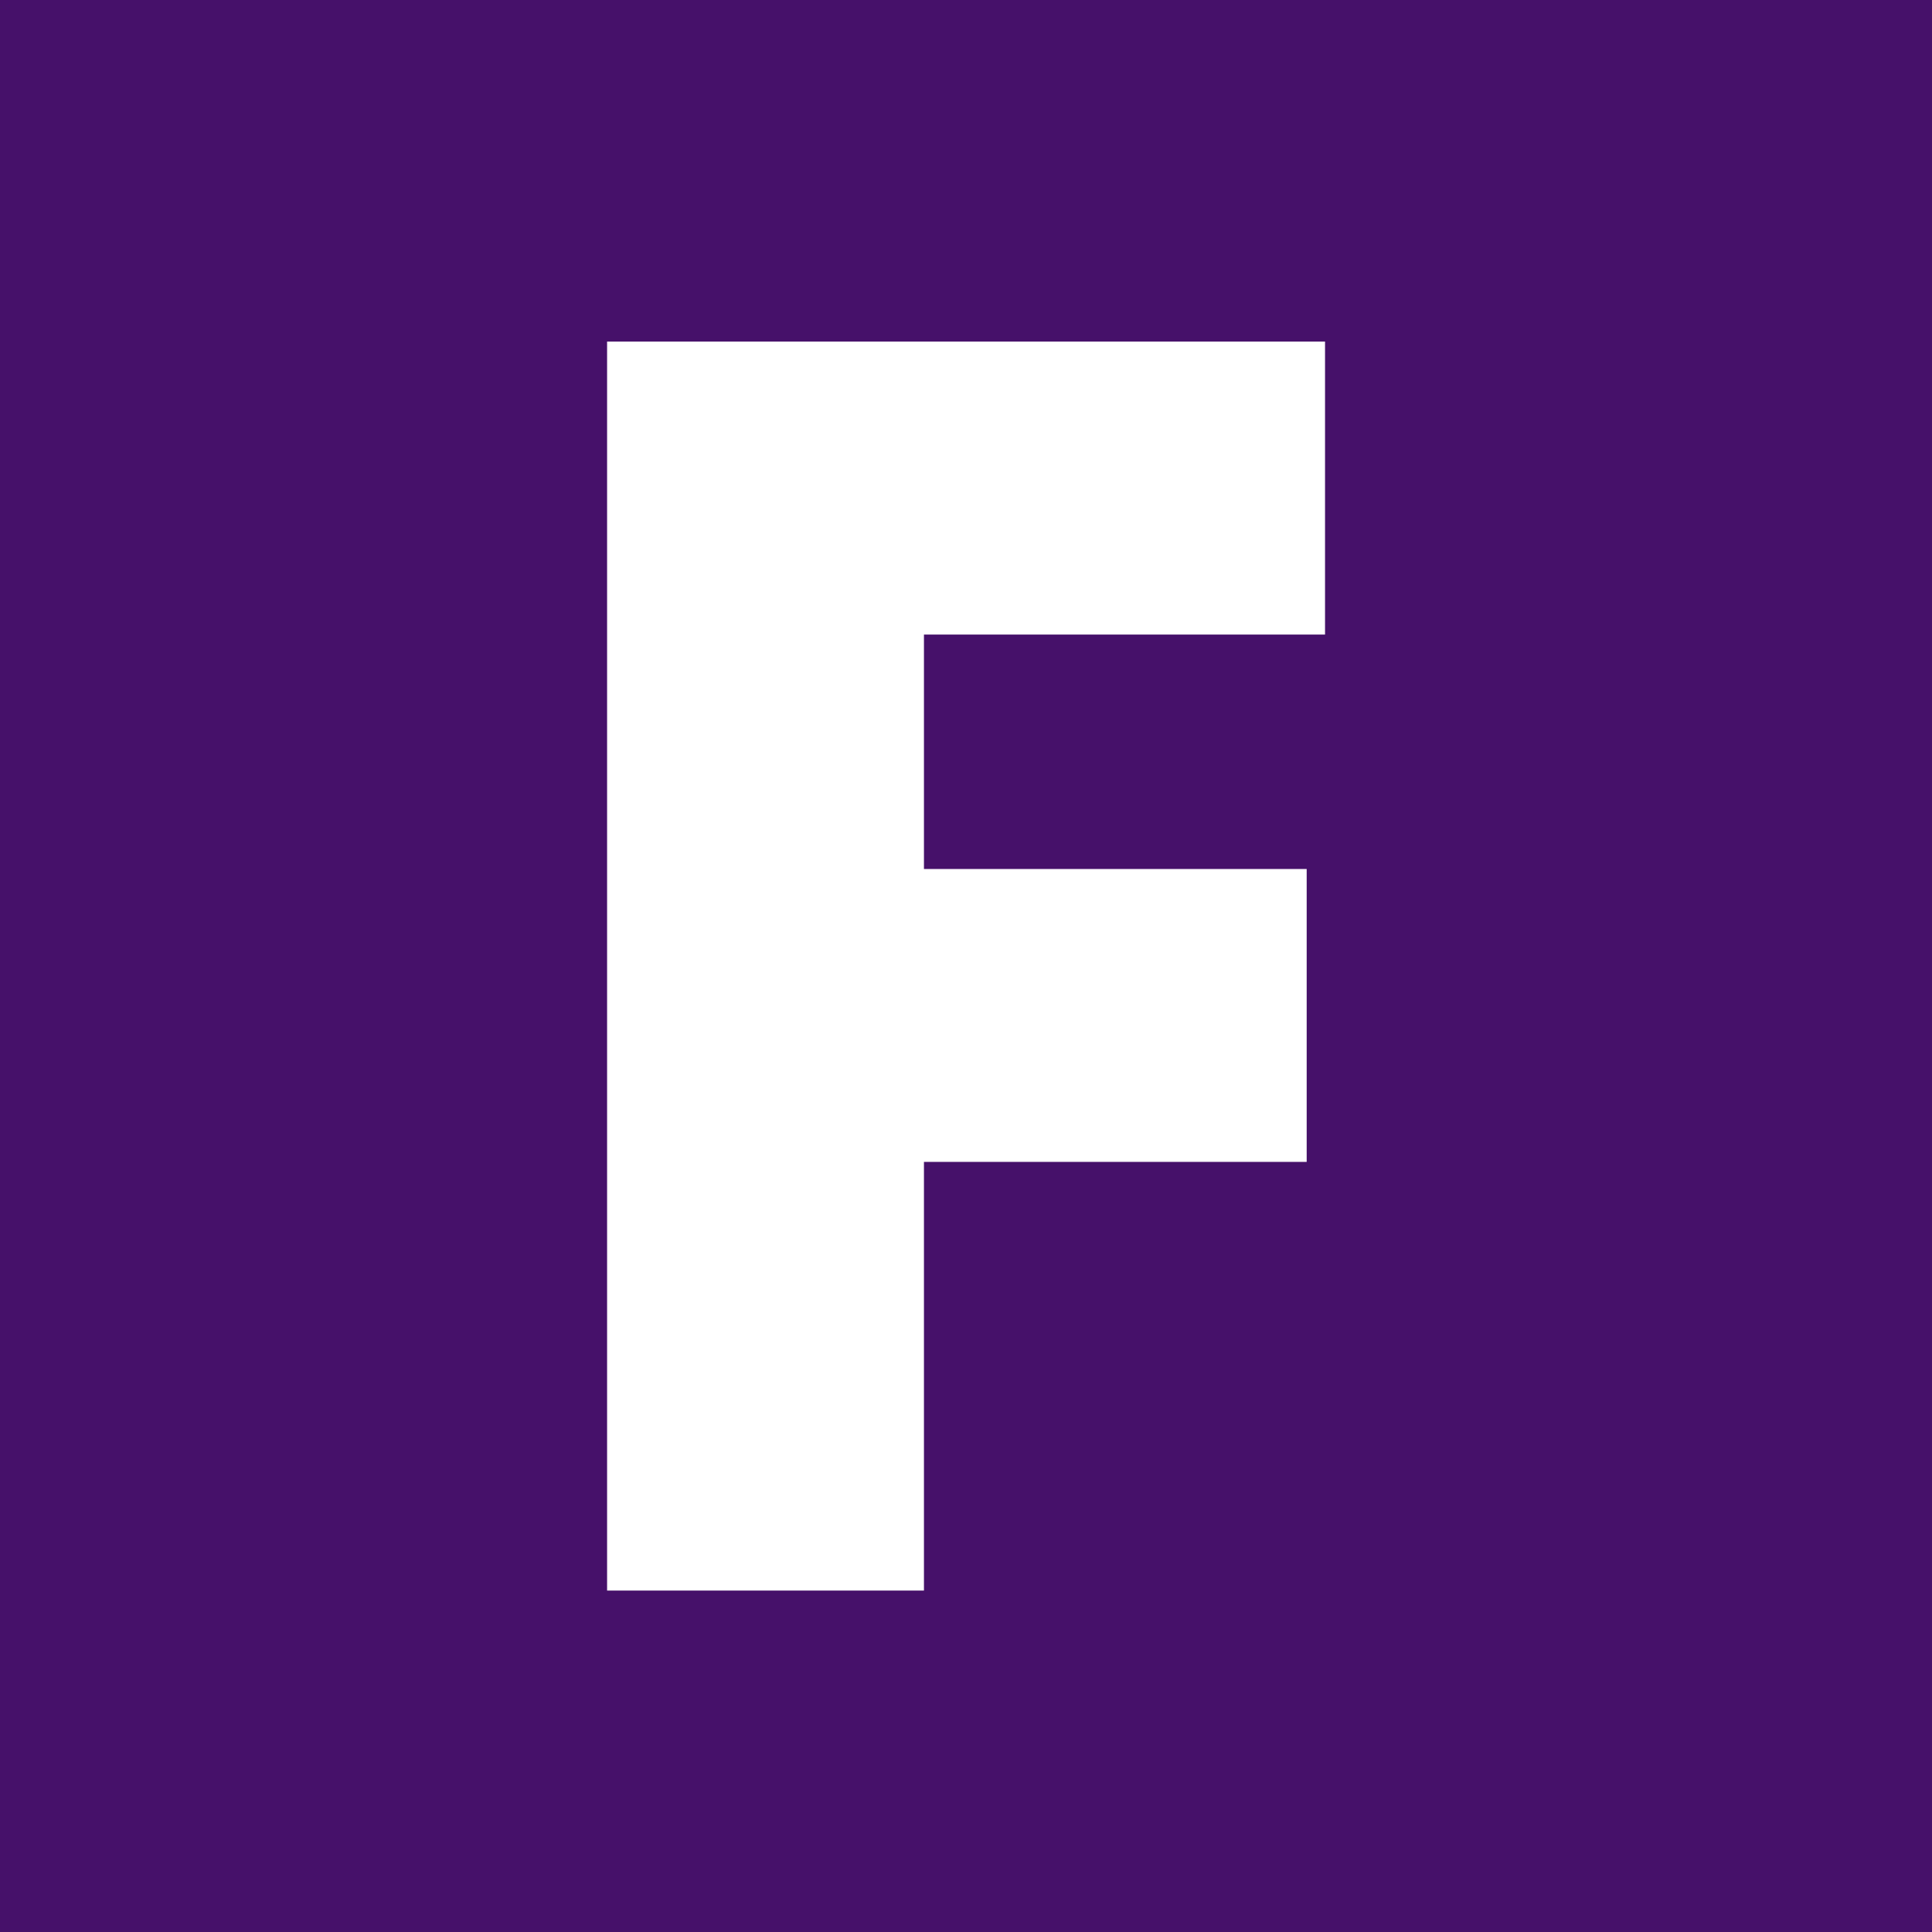 <svg xmlns="http://www.w3.org/2000/svg" width="31.999" height="32" viewBox="0 0 31.999 32">
  <g id="Favicon" transform="translate(-92.5 -2027)">
    <rect id="Image" width="31.999" height="32" transform="translate(92.5 2027)" fill="#46116a"/>
    <g id="Group_435" data-name="Group 435" transform="translate(102.555 2032.657)">
      <path id="Path_222" data-name="Path 222" d="M0,0V20.687H5.248v-7.1h6.339V8.736H5.248V4.853h6.643V0Z" fill="#fff"/>
    </g>
  </g>
</svg>
